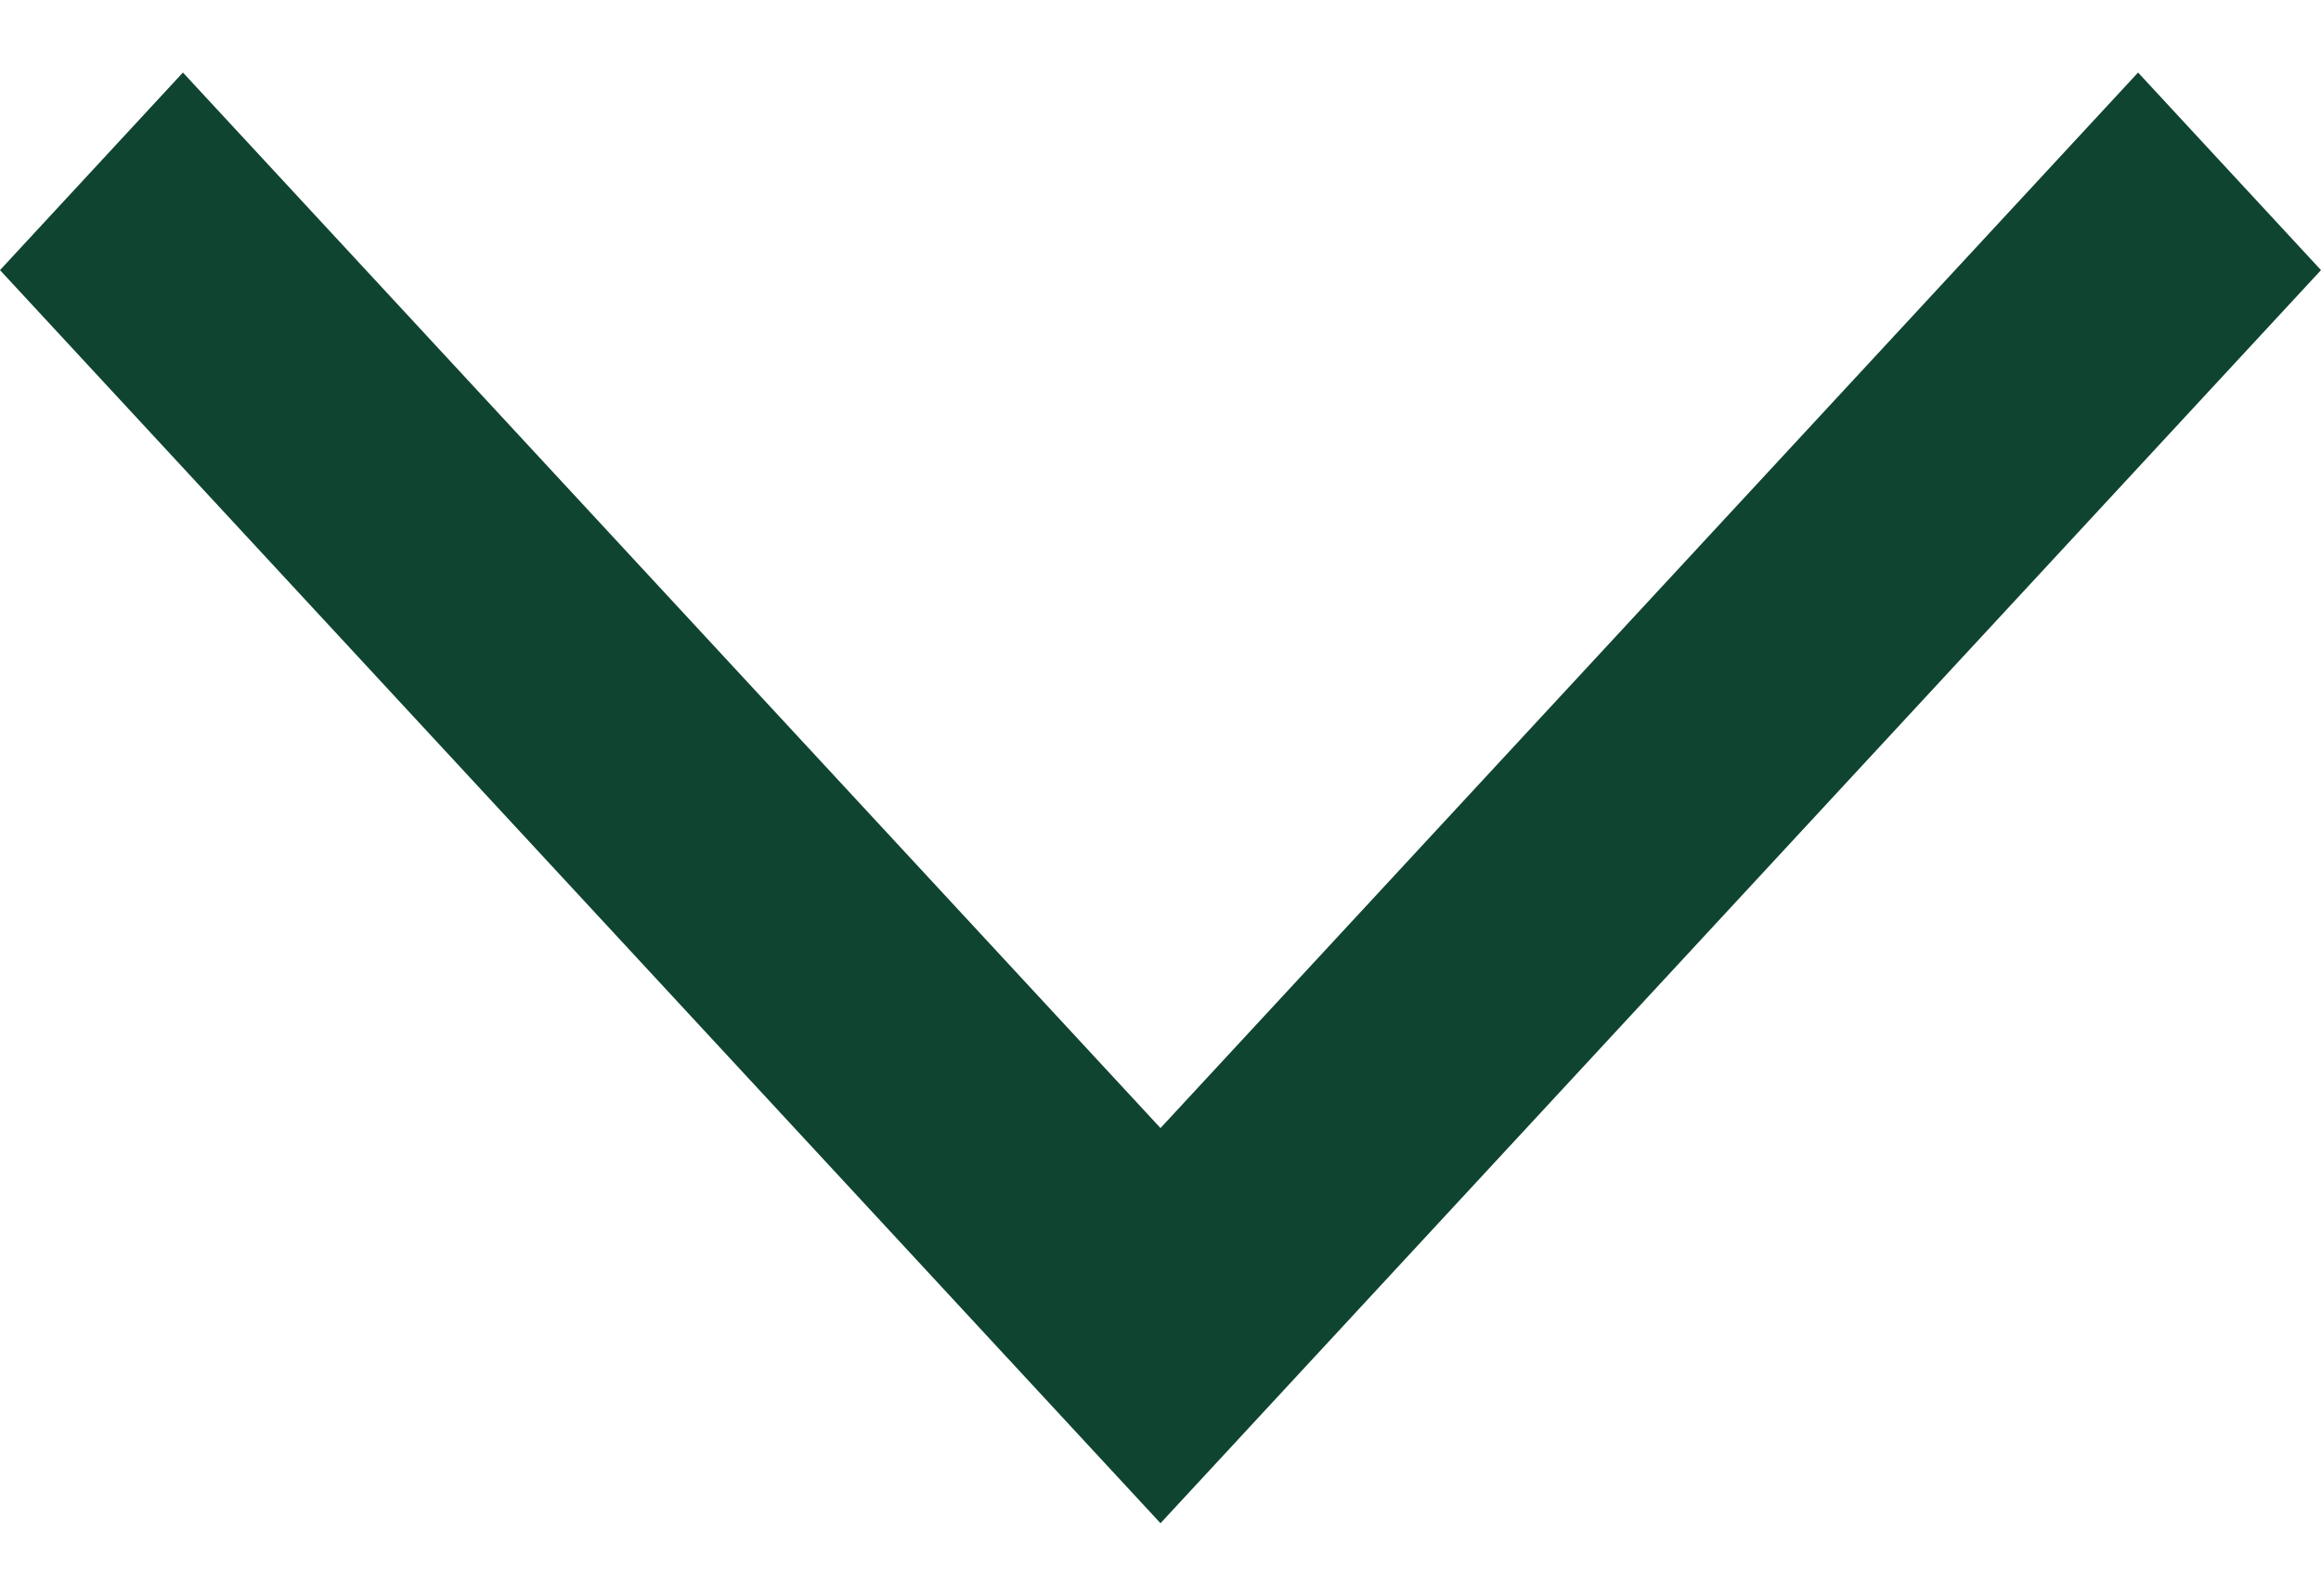 <svg width="16" height="11" viewBox="0 0 16 11" fill="#0f4430" xmlns="http://www.w3.org/2000/svg" data-part="dropdown-icon" class="EX5Ksz wixui-menu__item-icon"><path d="M8 10.5L16 1.862L14.739 0.5L8 7.776L1.261 0.5L-5.95321e-08 1.862L8 10.5Z"></path></svg>